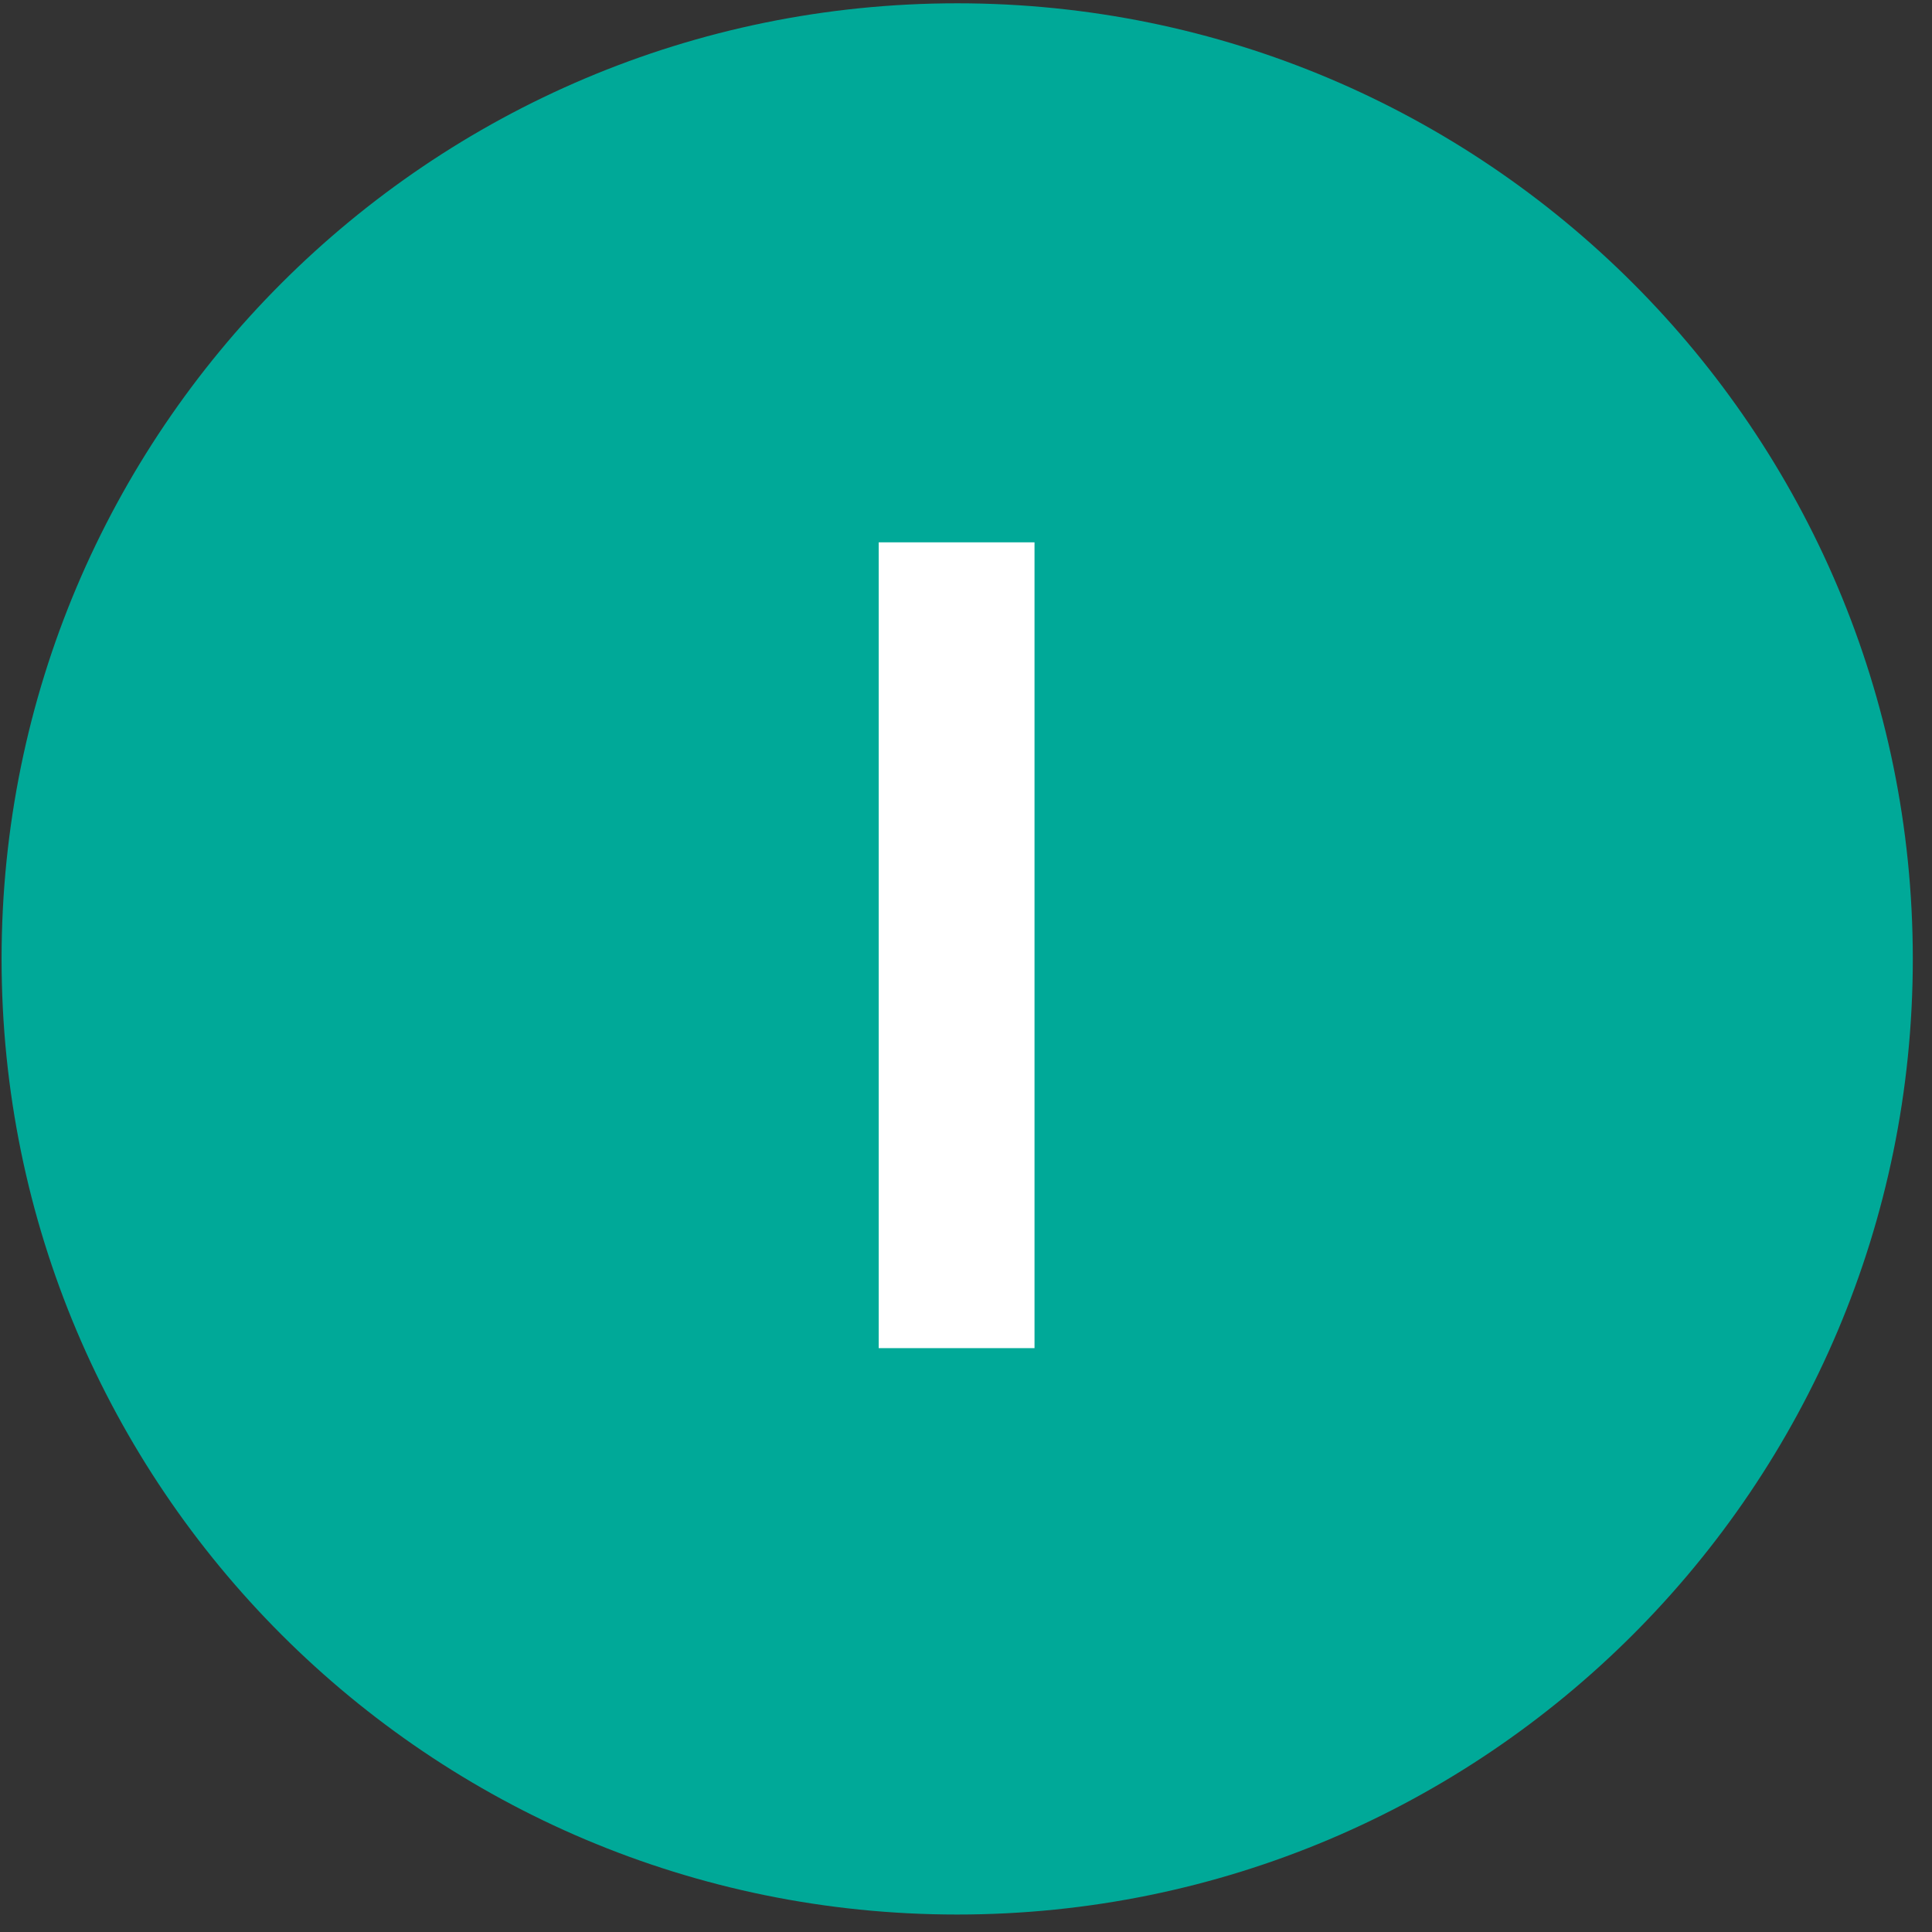 <svg width="93" height="93" viewBox="0 0 93 93" fill="none" xmlns="http://www.w3.org/2000/svg">
<rect x="0" y="0" width="93" height="93" fill="#333333" stroke="none"/>
<path d="M0.076 46.159C0.076 20.754 20.671 0.159 46.076 0.159C71.481 0.159 92.076 20.754 92.076 46.159C92.076 71.564 71.481 92.159 46.076 92.159C20.671 92.159 0.076 71.564 0.076 46.159Z" fill="#00A998"/>
<path d="M42.298 64.895V26.106H49.798V64.895H42.298Z" fill="white"/>
</svg>
